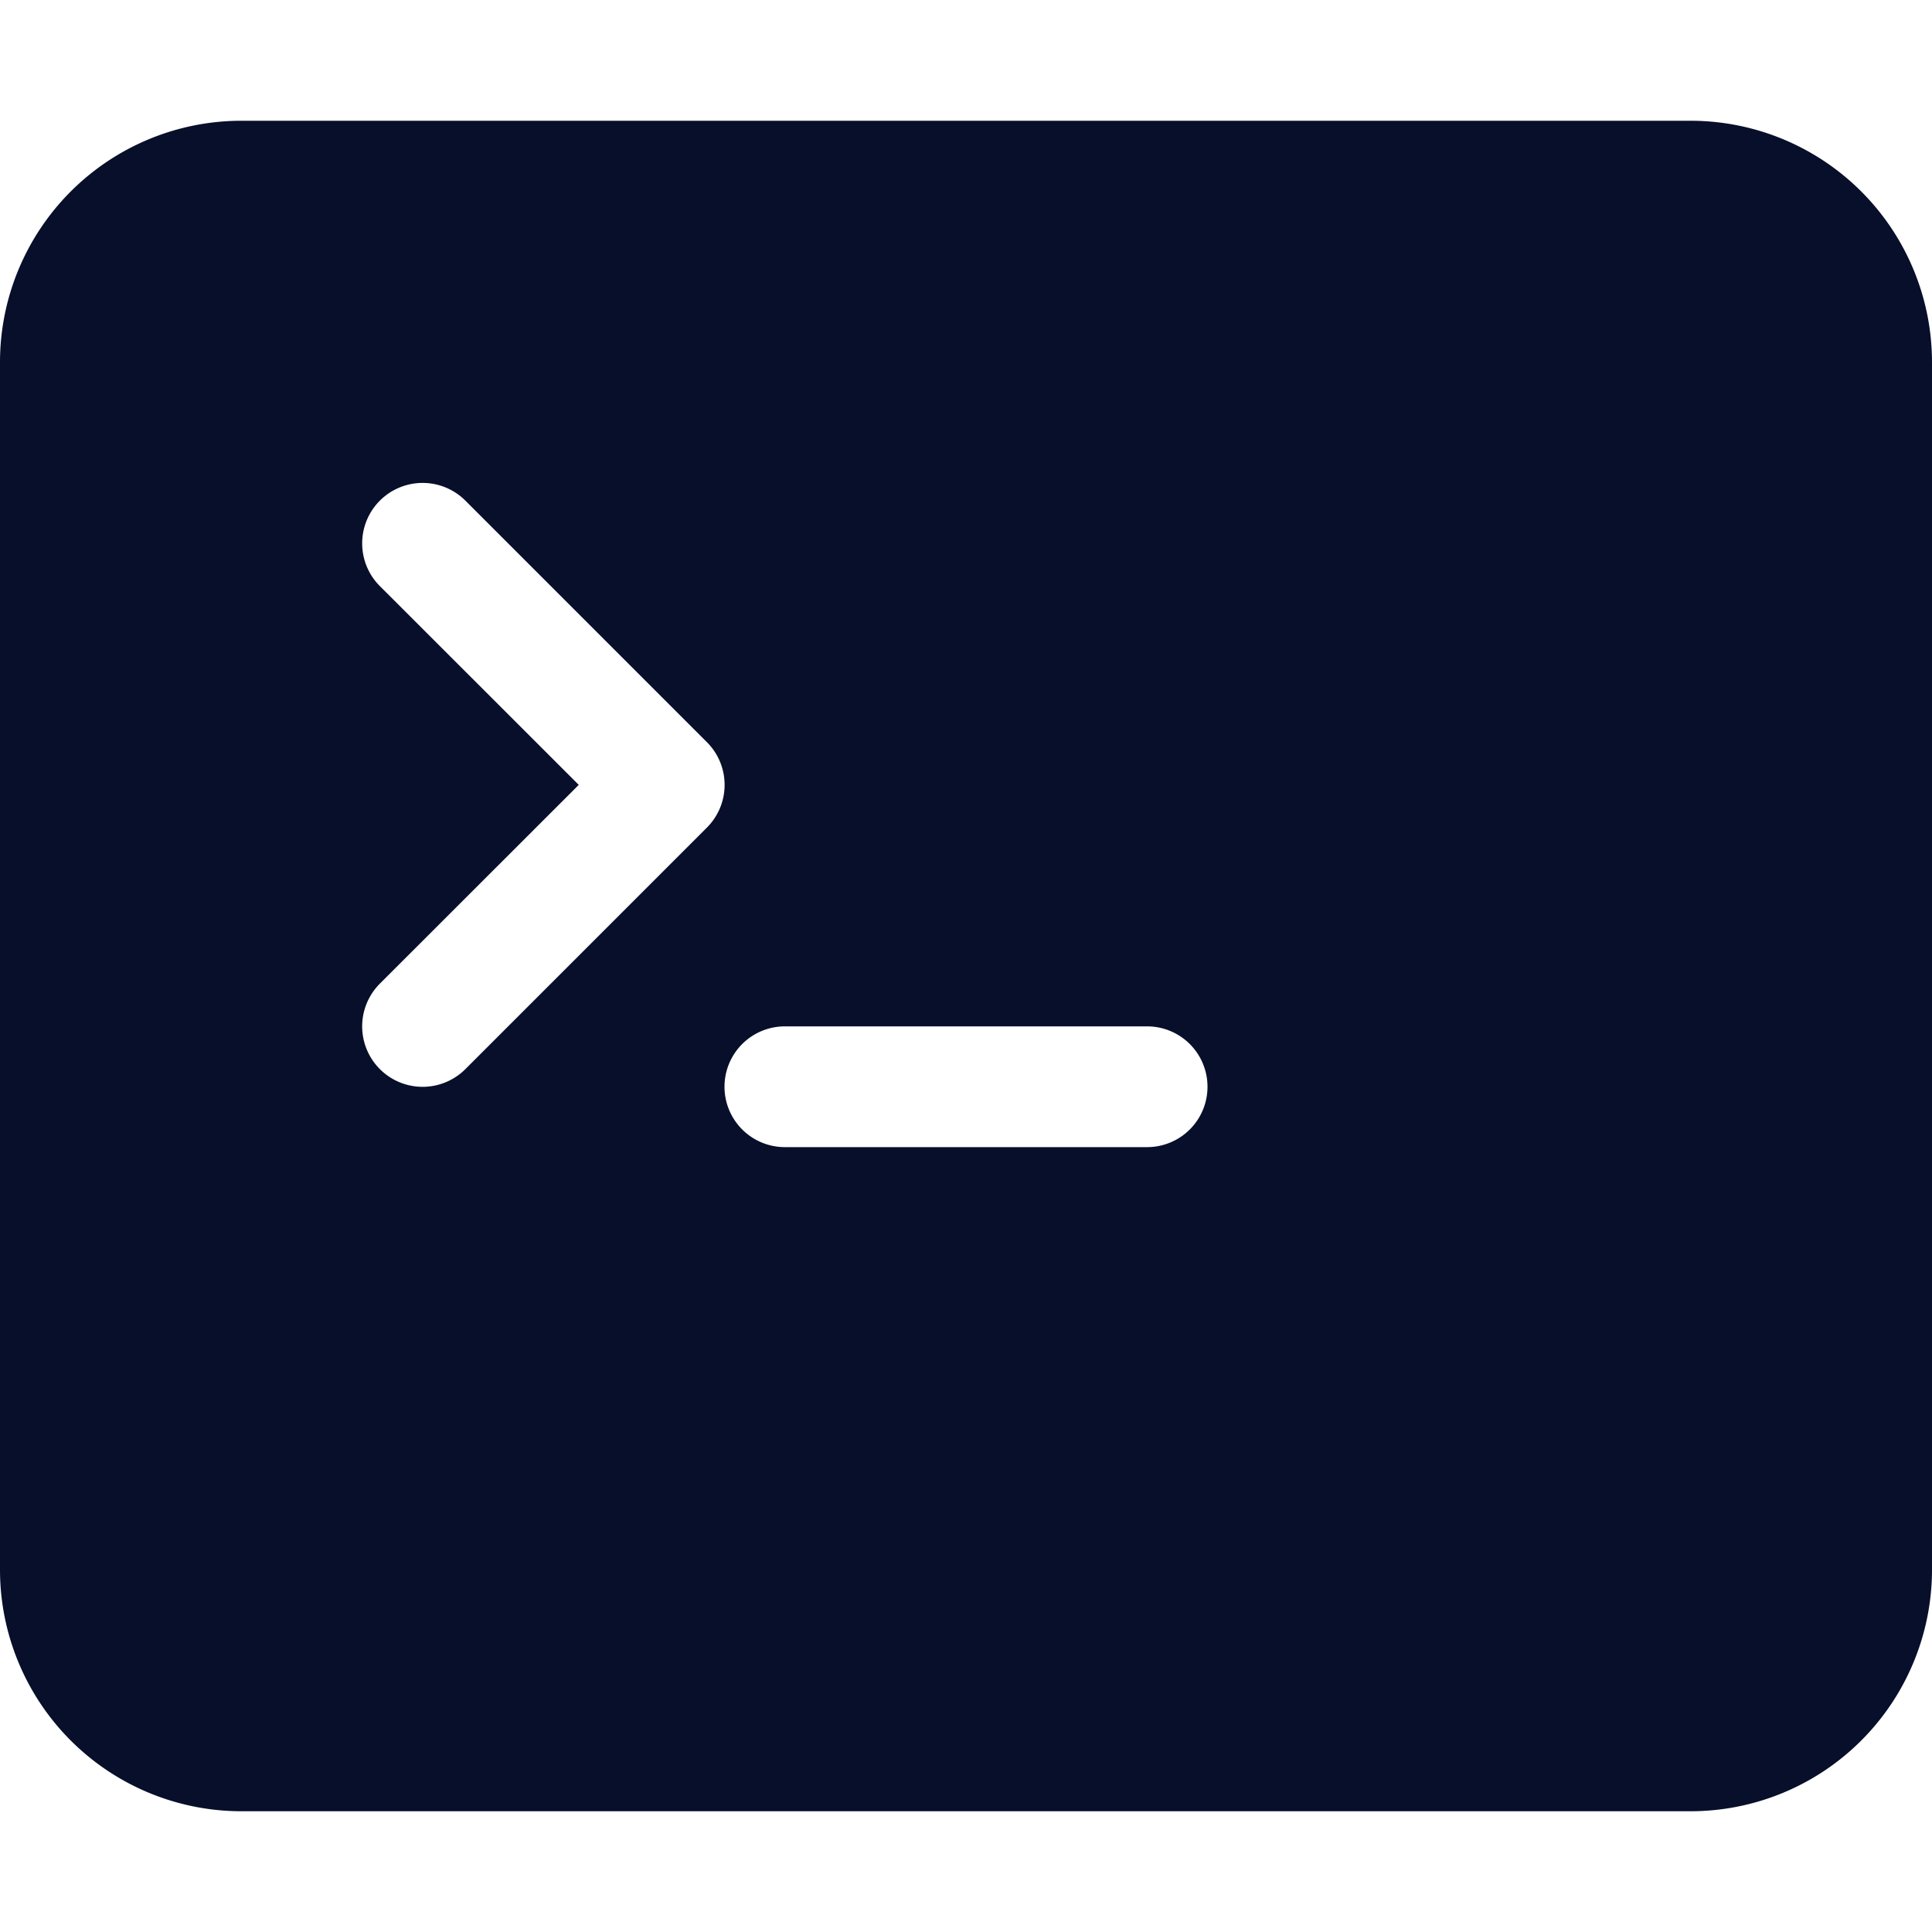 <svg xmlns="http://www.w3.org/2000/svg" width="16" height="16" viewBox="0 0 16 16">
  <style>
    /* Light mode - use filled (dark) icon */
    path { fill: #070F2B; }
    
    /* Dark mode - use light icon */
    @media (prefers-color-scheme: dark) {
      path { fill: white; }
    }
  </style>
  
  <!-- Terminal fill icon -->
  <path d="M0 3a2 2 0 0 1 2-2h12a2 2 0 0 1 2 2v10a2 2 0 0 1-2 2H2a2 2 0 0 1-2-2zm9.5 5.5h-3a.5.5 0 0 0 0 1h3a.5.5 0 0 0 0-1m-6.354-.354a.5.5 0 1 0 .708.708l2-2a.5.5 0 0 0 0-.708l-2-2a.5.5 0 1 0-.708.708L4.793 6.5z"/>
</svg>